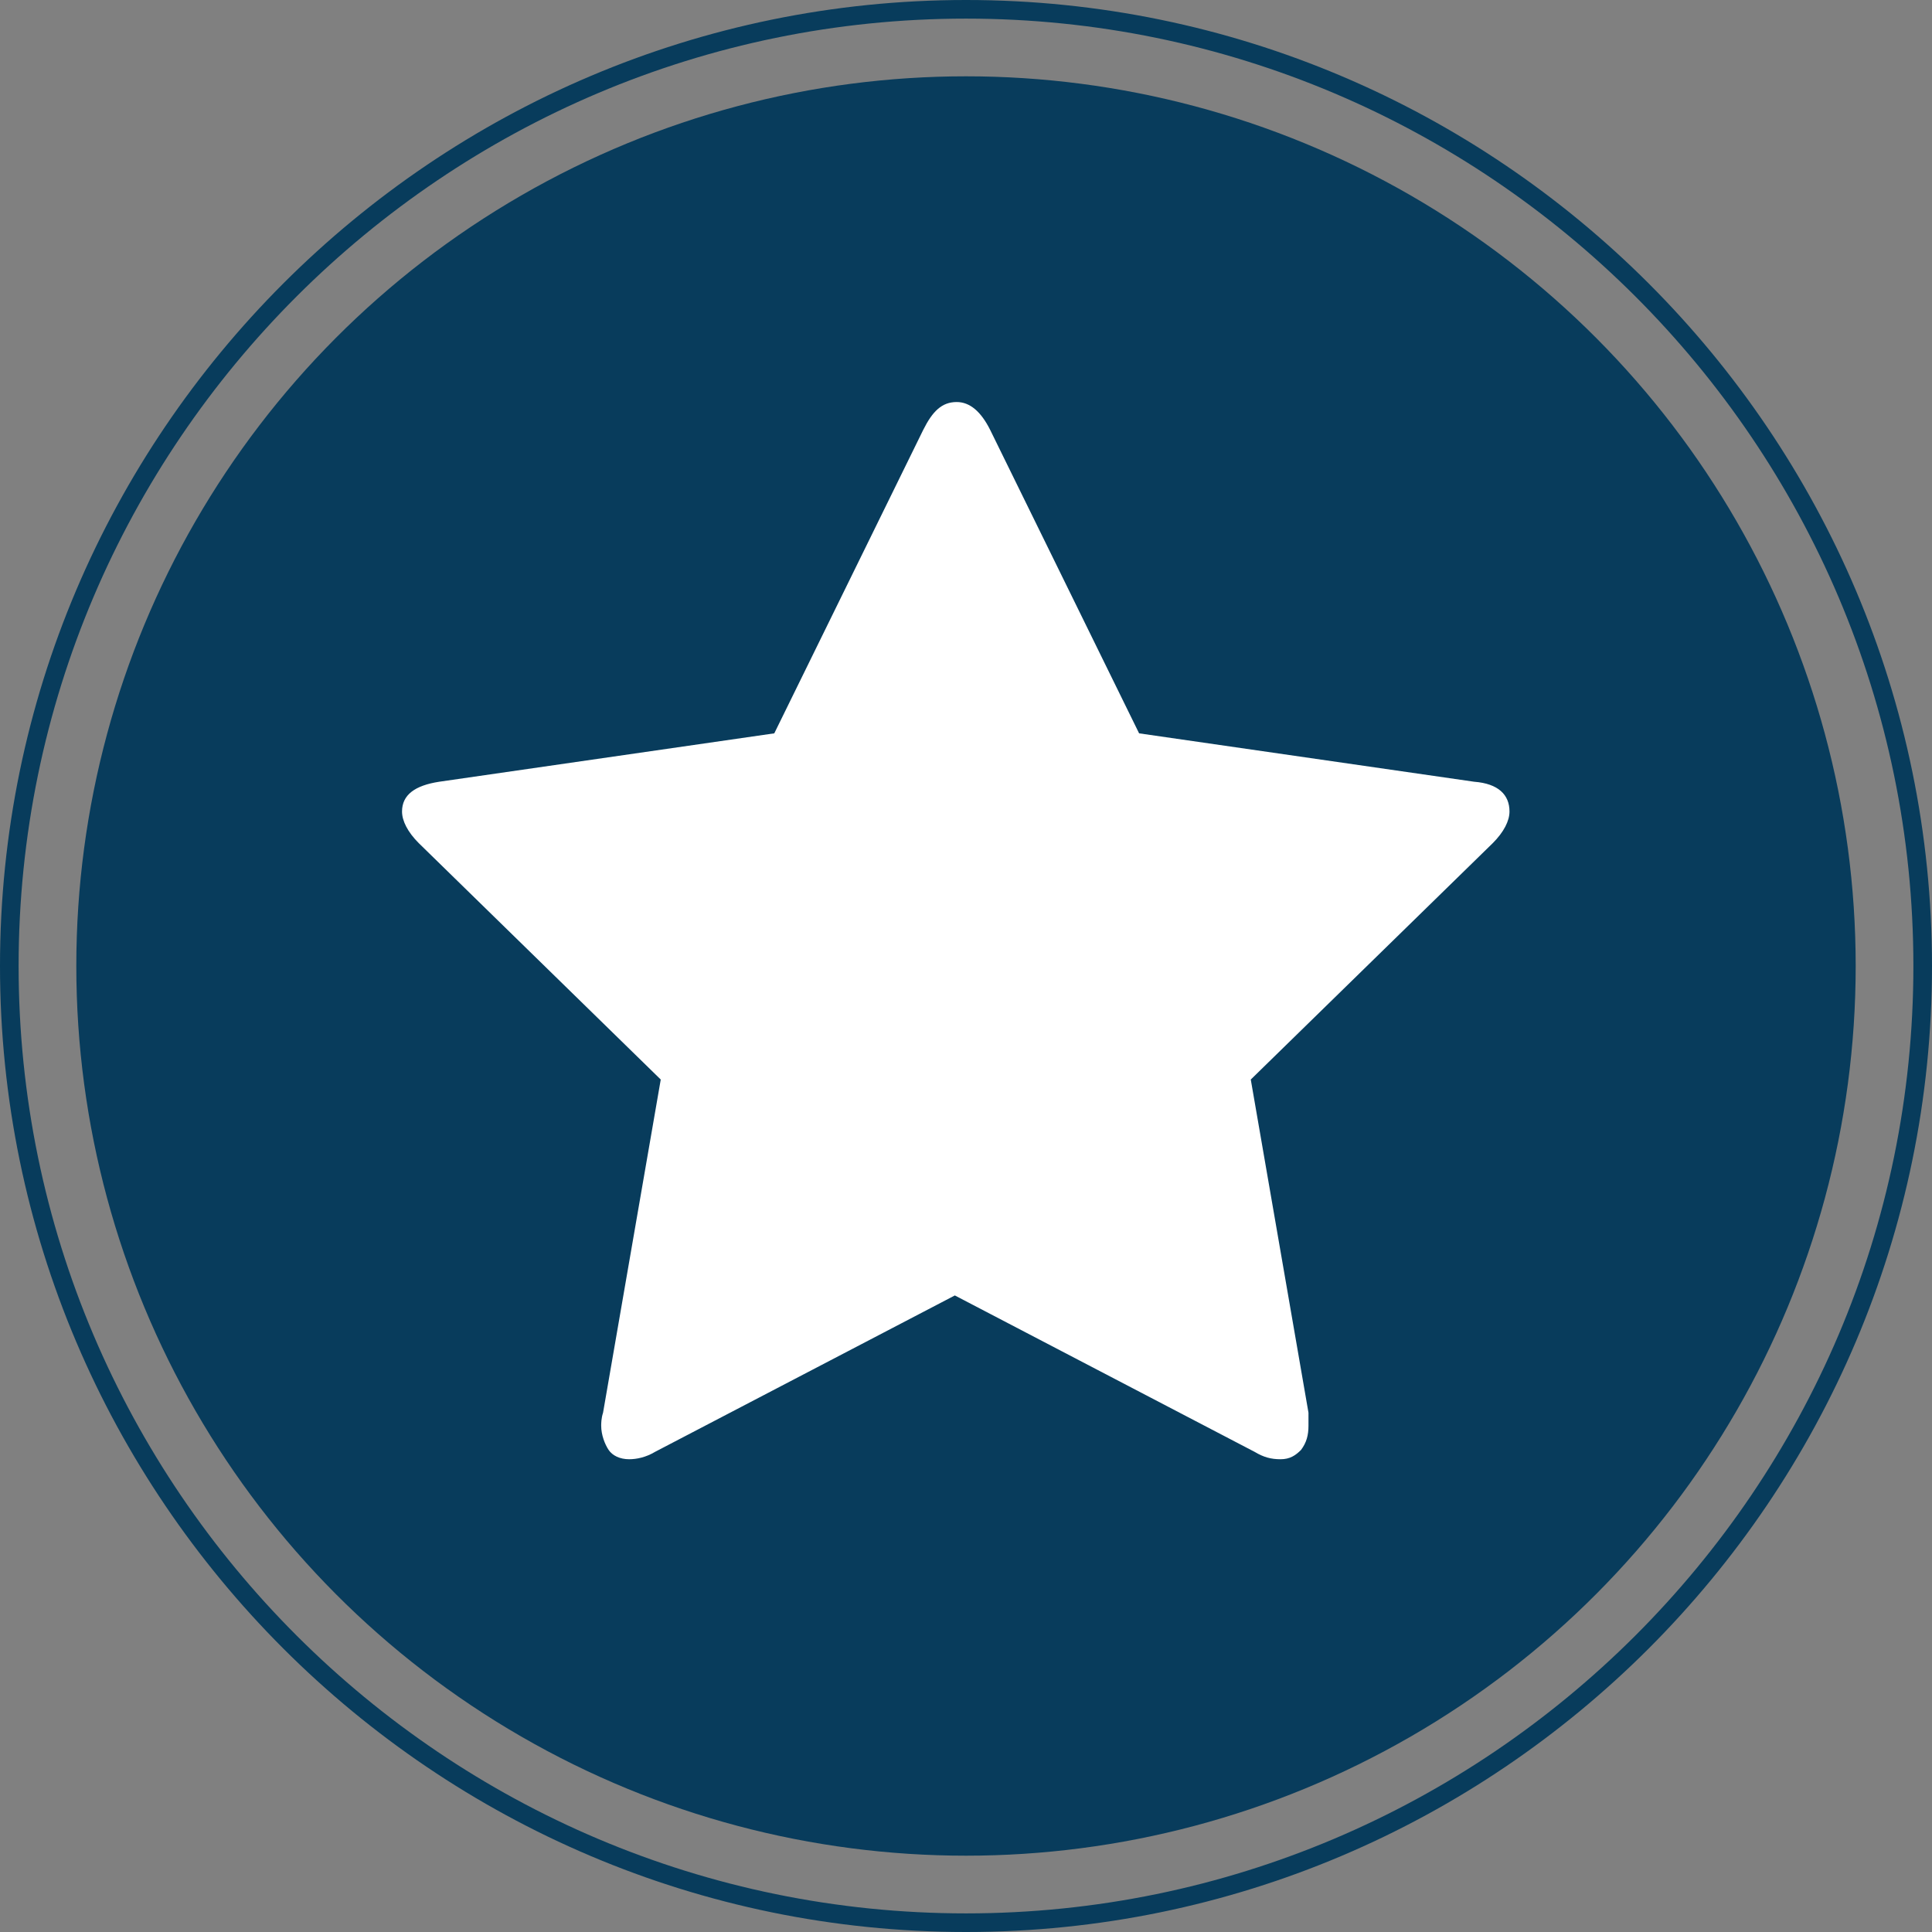 <?xml version="1.0" encoding="UTF-8" standalone="no"?>
<svg
   xmlns:dc="http://purl.org/dc/elements/1.1/"
   xmlns:cc="http://creativecommons.org/ns#"
   xmlns:rdf="http://www.w3.org/1999/02/22-rdf-syntax-ns#"
   xmlns:svg="http://www.w3.org/2000/svg"
   xmlns="http://www.w3.org/2000/svg"
   height="103.8"
   width="103.8"
   xml:space="preserve"
   viewBox="0 0 103.8 103.8"
   y="0px"
   x="0px"
   id="Layer_1"
   version="1.1"><rect x="0" y="0" width="103.8" height="103.8" fill="#808080" stroke="none"/><defs
     id="defs19" /><style
     id="style2"
     type="text/css">
	.st0{fill:#083C5C;}
	.st1{fill:#FFFFFF;}
	.st2{clip-path:url(#SVGID_3_);}
	.st3{clip-path:url(#SVGID_4_);}
	.st4{clip-path:url(#SVGID_6_);}
</style><g
     transform="translate(-20.1,-24.7)"
     id="g14"><g
       id="g8"><circle
         style="fill:#083c5c"
         id="circle4"
         r="47.8"
         cy="76.6"
         cx="72"
         class="st0" /><path
         style="fill:#083c5c"
         id="path6"
         d="M 72,128.5 C 43.4,128.5 20.1,105.2 20.1,76.6 20.1,48 43.4,24.7 72,24.7 c 28.6,0 51.9,23.3 51.9,51.9 0,28.6 -23.3,51.9 -51.9,51.9 z M 72,25.7 c -28,0 -50.9,22.8 -50.9,50.9 0,28.1 22.9,50.9 50.9,50.9 28,0 50.9,-22.8 50.9,-50.9 C 122.9,48.5 100,25.7 72,25.7 Z"
         class="st0" /></g><g
       id="g12"><path
         style="fill:#ffffff"
         id="path10"
         d="m 101.2,68.3 c 0,0.5 -0.3,1.1 -0.9,1.7 l -13,12.7 3.1,17.9 c 0,0.2 0,0.4 0,0.7 0,0.5 -0.1,0.9 -0.4,1.3 -0.3,0.3 -0.6,0.5 -1.1,0.5 -0.5,0 -0.9,-0.1 -1.4,-0.4 l -16.1,-8.4 -16.1,8.4 c -0.5,0.3 -1,0.4 -1.4,0.4 -0.5,0 -0.9,-0.2 -1.1,-0.5 -0.2,-0.3 -0.4,-0.8 -0.4,-1.3 0,-0.1 0,-0.4 0.1,-0.7 L 55.6,82.7 42.6,70 c -0.6,-0.6 -0.9,-1.2 -0.9,-1.7 0,-0.9 0.7,-1.4 2,-1.6 l 18,-2.6 8,-16.3 c 0.5,-1 1,-1.5 1.8,-1.5 0.7,0 1.3,0.5 1.8,1.5 l 8,16.3 18,2.6 c 1.3,0.1 1.9,0.7 1.9,1.6 z"
         class="st1" /></g></g></svg>